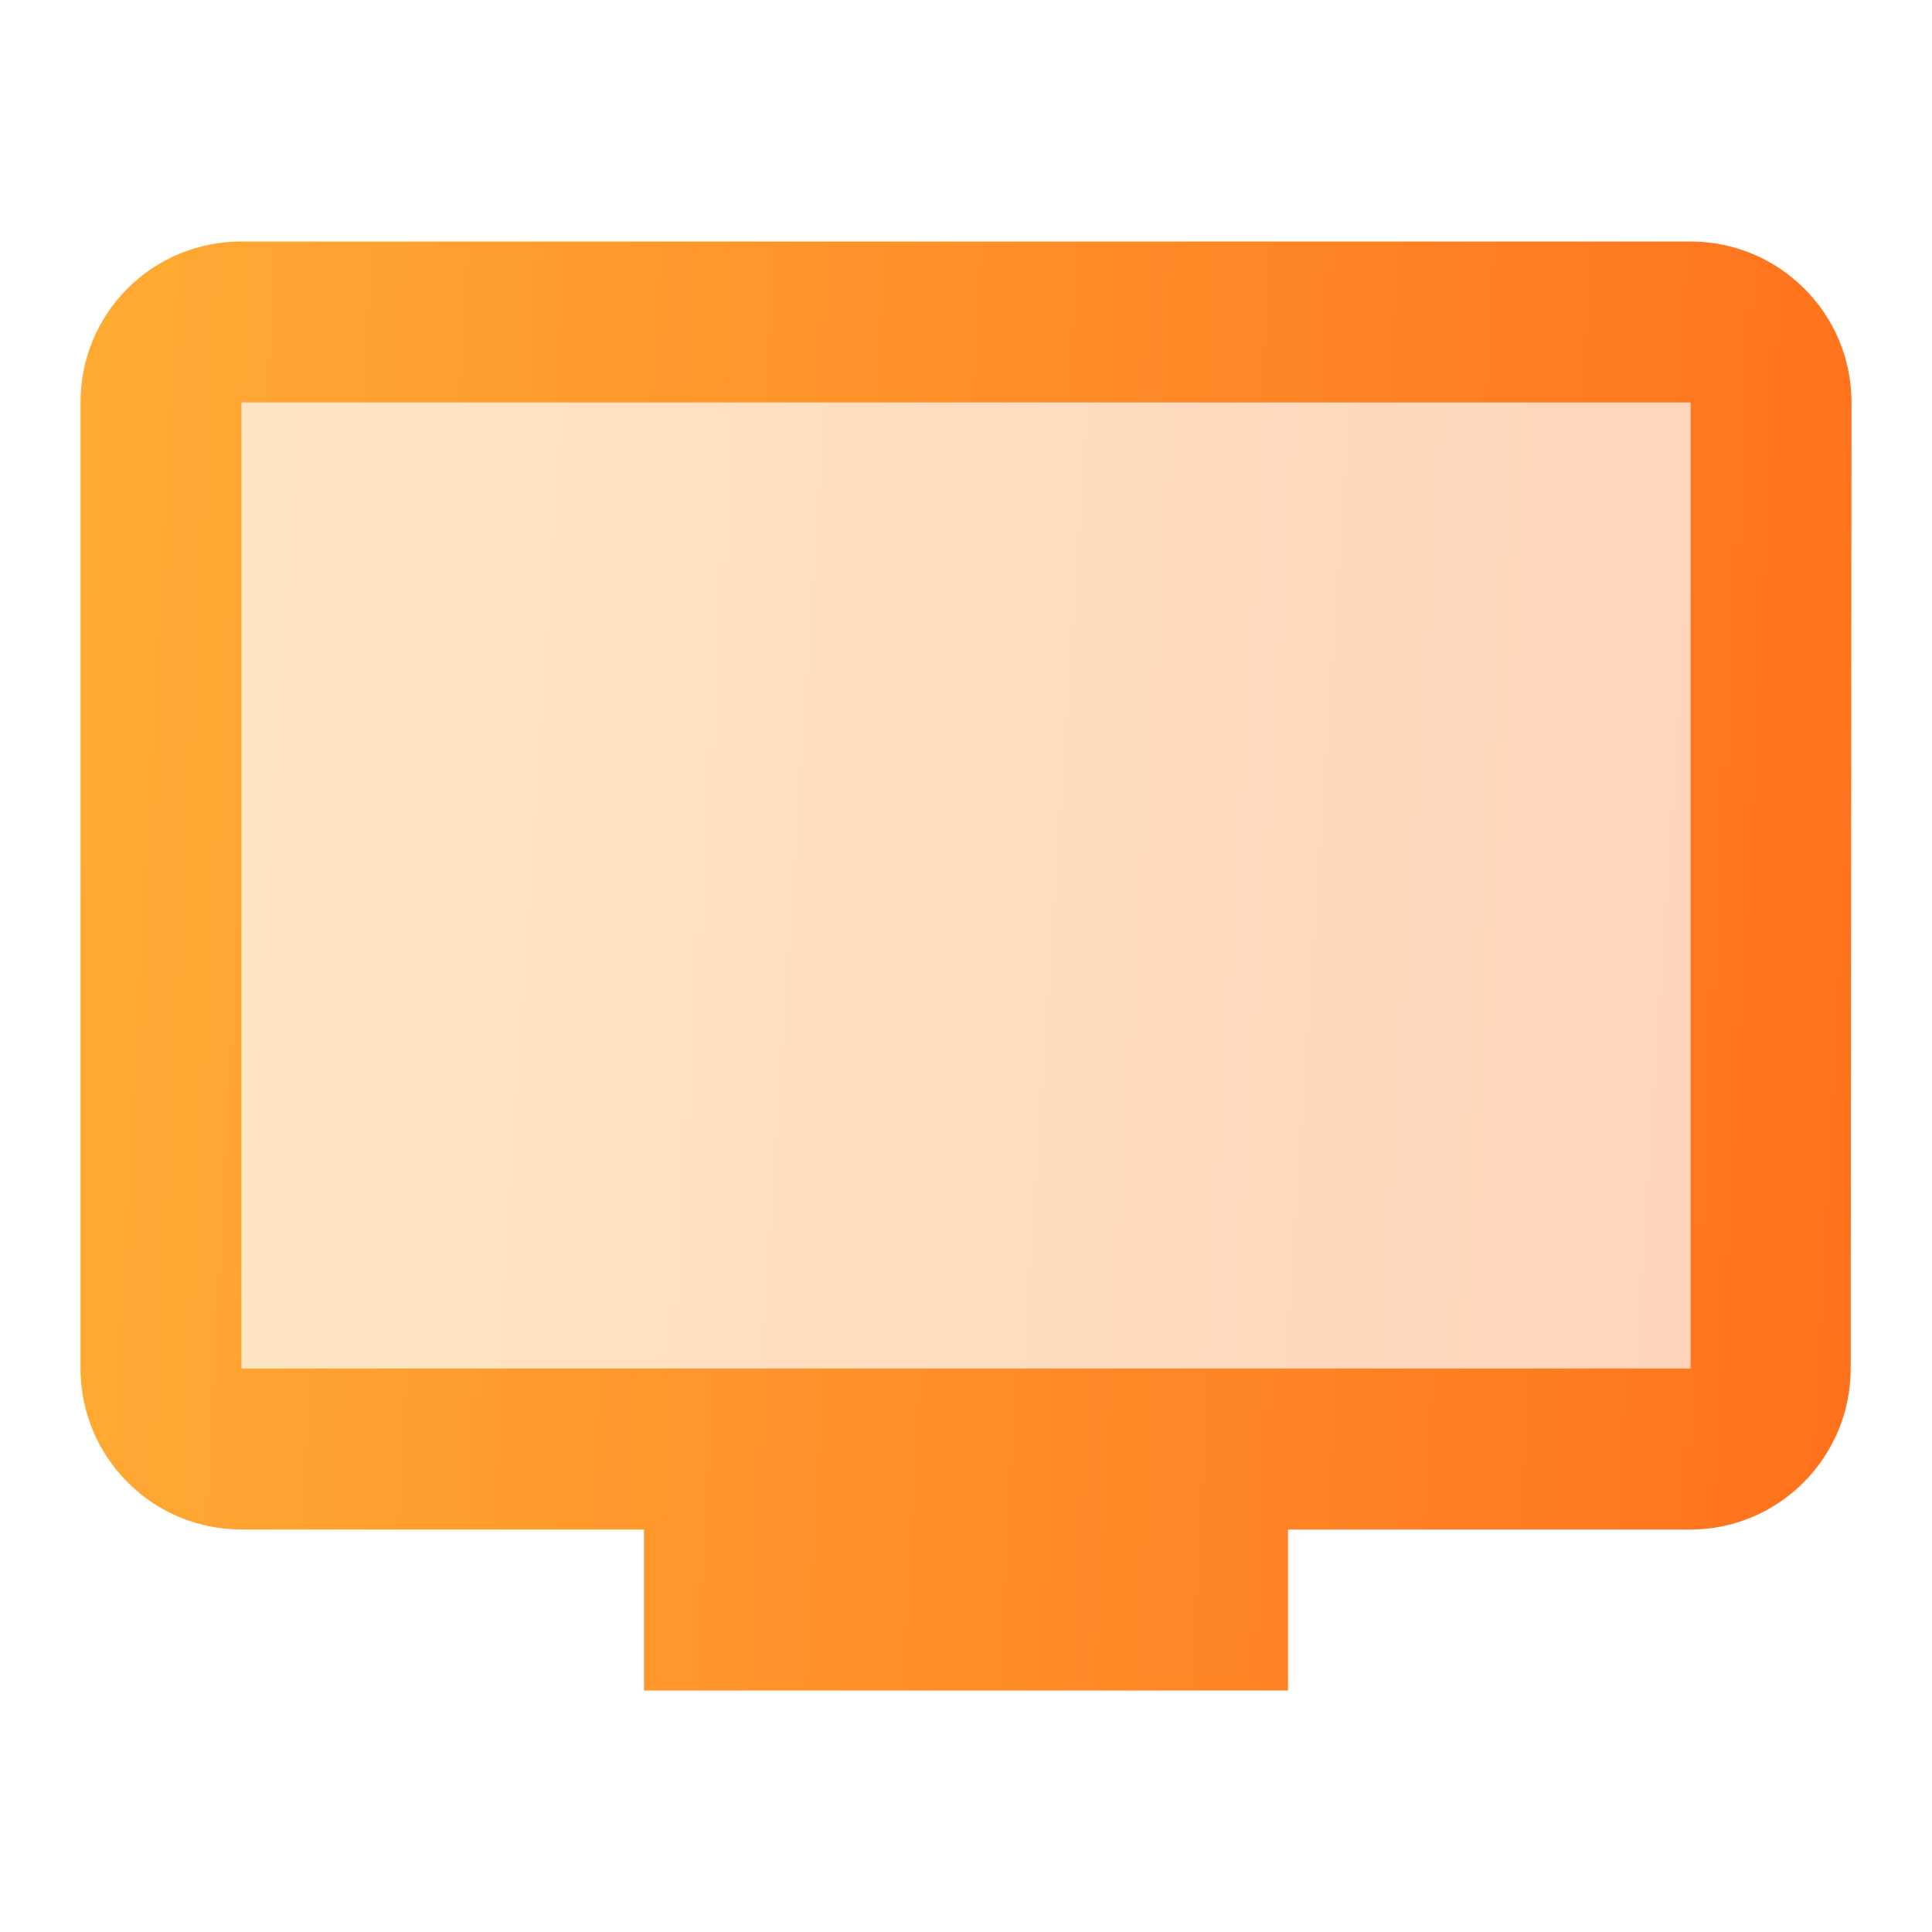 <svg width="439" height="439" viewBox="0 0 439 439" fill="none" xmlns="http://www.w3.org/2000/svg">
<path opacity="0.3" d="M54.875 91.458H384.125V310.958H54.875V91.458Z" fill="url(#paint0_linear_1161_11938)"/>
<path d="M384.126 54.875H54.876C34.573 54.875 18.293 71.155 18.293 91.458V310.958C18.293 331.079 34.573 347.542 54.876 347.542H146.335V384.125H292.668V347.542H384.126C404.247 347.542 420.527 331.079 420.527 310.958L420.71 91.458C420.71 71.155 404.247 54.875 384.126 54.875ZM384.126 310.958H54.876V91.458H384.126V310.958Z" fill="url(#paint1_linear_1161_11938)"/>
<defs>
<linearGradient id="paint0_linear_1161_11938" x1="58.167" y1="101.667" x2="396.592" y2="124.267" gradientUnits="userSpaceOnUse">
<stop stop-color="#FFAA33"/>
<stop offset="1" stop-color="#FF711C"/>
</linearGradient>
<linearGradient id="paint1_linear_1161_11938" x1="22.317" y1="70.189" x2="436.566" y2="92.73" gradientUnits="userSpaceOnUse">
<stop stop-color="#FFAA33"/>
<stop offset="1" stop-color="#FF711C"/>
</linearGradient>
</defs>
</svg>
